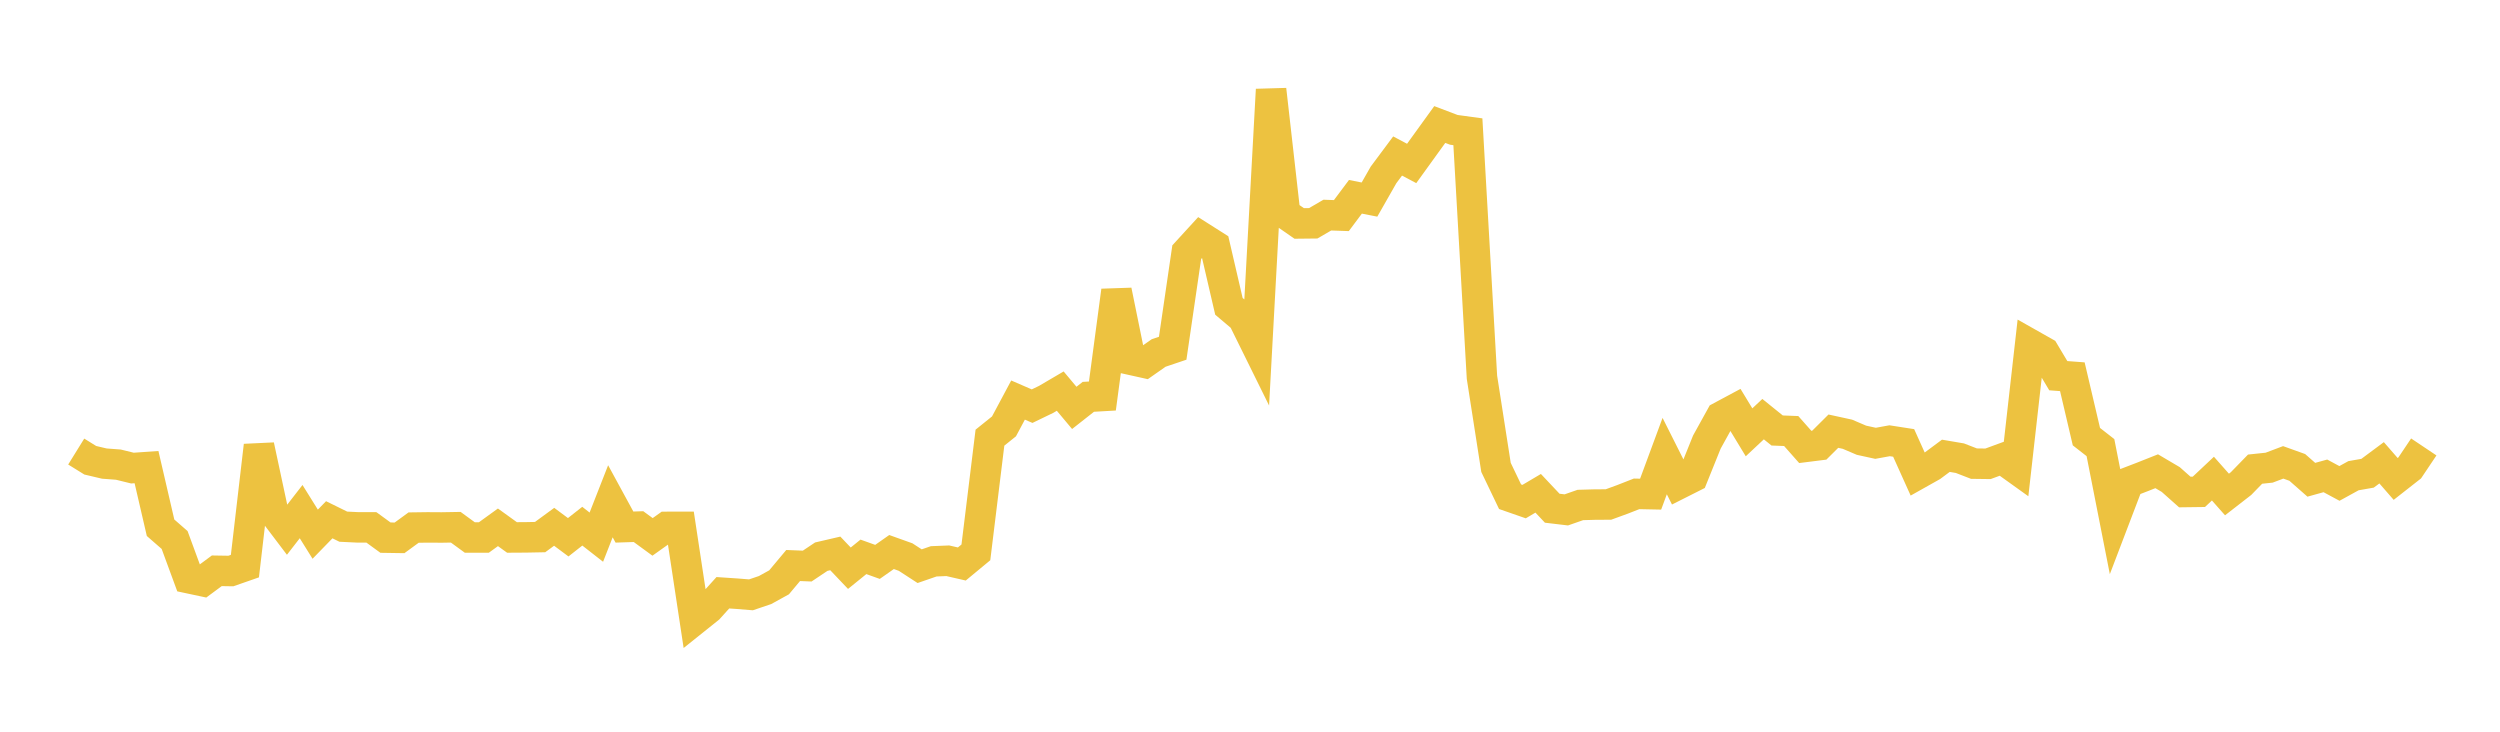 <svg width="164" height="48" xmlns="http://www.w3.org/2000/svg" xmlns:xlink="http://www.w3.org/1999/xlink"><path fill="none" stroke="rgb(237,194,64)" stroke-width="2" d="M5,29.622L5.922,30.193L6.844,30.411L7.766,30.48L8.689,30.707L9.611,30.642L10.533,34.62L11.455,35.424L12.377,37.93L13.299,38.127L14.222,37.444L15.144,37.459L16.066,37.137L16.988,29.23L17.91,33.533L18.832,34.75L19.754,33.562L20.677,35.043L21.599,34.096L22.521,34.55L23.443,34.594L24.365,34.597L25.287,35.269L26.21,35.283L27.132,34.61L28.054,34.597L28.976,34.603L29.898,34.587L30.82,35.26L31.743,35.259L32.665,34.592L33.587,35.257L34.509,35.251L35.431,35.233L36.353,34.558L37.275,35.244L38.198,34.518L39.12,35.238L40.042,32.883L40.964,34.576L41.886,34.546L42.808,35.22L43.731,34.563L44.653,34.561L45.575,40.644L46.497,39.906L47.419,38.885L48.341,38.947L49.263,39.021L50.186,38.708L51.108,38.2L52.03,37.098L52.952,37.135L53.874,36.518L54.796,36.304L55.719,37.275L56.641,36.529L57.563,36.86L58.485,36.213L59.407,36.543L60.329,37.142L61.251,36.823L62.174,36.786L63.096,36.998L64.018,36.235L64.94,28.711L65.862,27.97L66.784,26.244L67.707,26.644L68.629,26.198L69.551,25.657L70.473,26.757L71.395,26.032L72.317,25.979L73.24,19.07L74.162,23.597L75.084,23.802L76.006,23.156L76.928,22.845L77.85,16.543L78.772,15.536L79.695,16.122L80.617,20.095L81.539,20.875L82.461,22.742L83.383,5.878L84.305,14.017L85.228,14.658L86.15,14.648L87.072,14.111L87.994,14.143L88.916,12.91L89.838,13.092L90.76,11.473L91.683,10.234L92.605,10.722L93.527,9.444L94.449,8.168L95.371,8.518L96.293,8.644L97.216,24.748L98.138,30.661L99.06,32.584L99.982,32.905L100.904,32.36L101.826,33.339L102.749,33.449L103.671,33.127L104.593,33.101L105.515,33.095L106.437,32.758L107.359,32.397L108.281,32.416L109.204,29.919L110.126,31.753L111.048,31.288L111.97,29L112.892,27.333L113.814,26.839L114.737,28.36L115.659,27.496L116.581,28.24L117.503,28.276L118.425,29.318L119.347,29.202L120.269,28.285L121.192,28.486L122.114,28.88L123.036,29.081L123.958,28.913L124.88,29.056L125.802,31.103L126.725,30.585L127.647,29.9L128.569,30.057L129.491,30.414L130.413,30.426L131.335,30.087L132.257,30.748L133.18,22.579L134.102,23.1L135.024,24.645L135.946,24.714L136.868,28.644L137.79,29.364L138.713,34.051L139.635,31.633L140.557,31.279L141.479,30.913L142.401,31.457L143.323,32.276L144.246,32.264L145.168,31.397L146.09,32.439L147.012,31.723L147.934,30.776L148.856,30.679L149.778,30.331L150.701,30.662L151.623,31.473L152.545,31.217L153.467,31.713L154.389,31.206L155.311,31.045L156.234,30.359L157.156,31.418L158.078,30.695L159,29.319"></path></svg>
